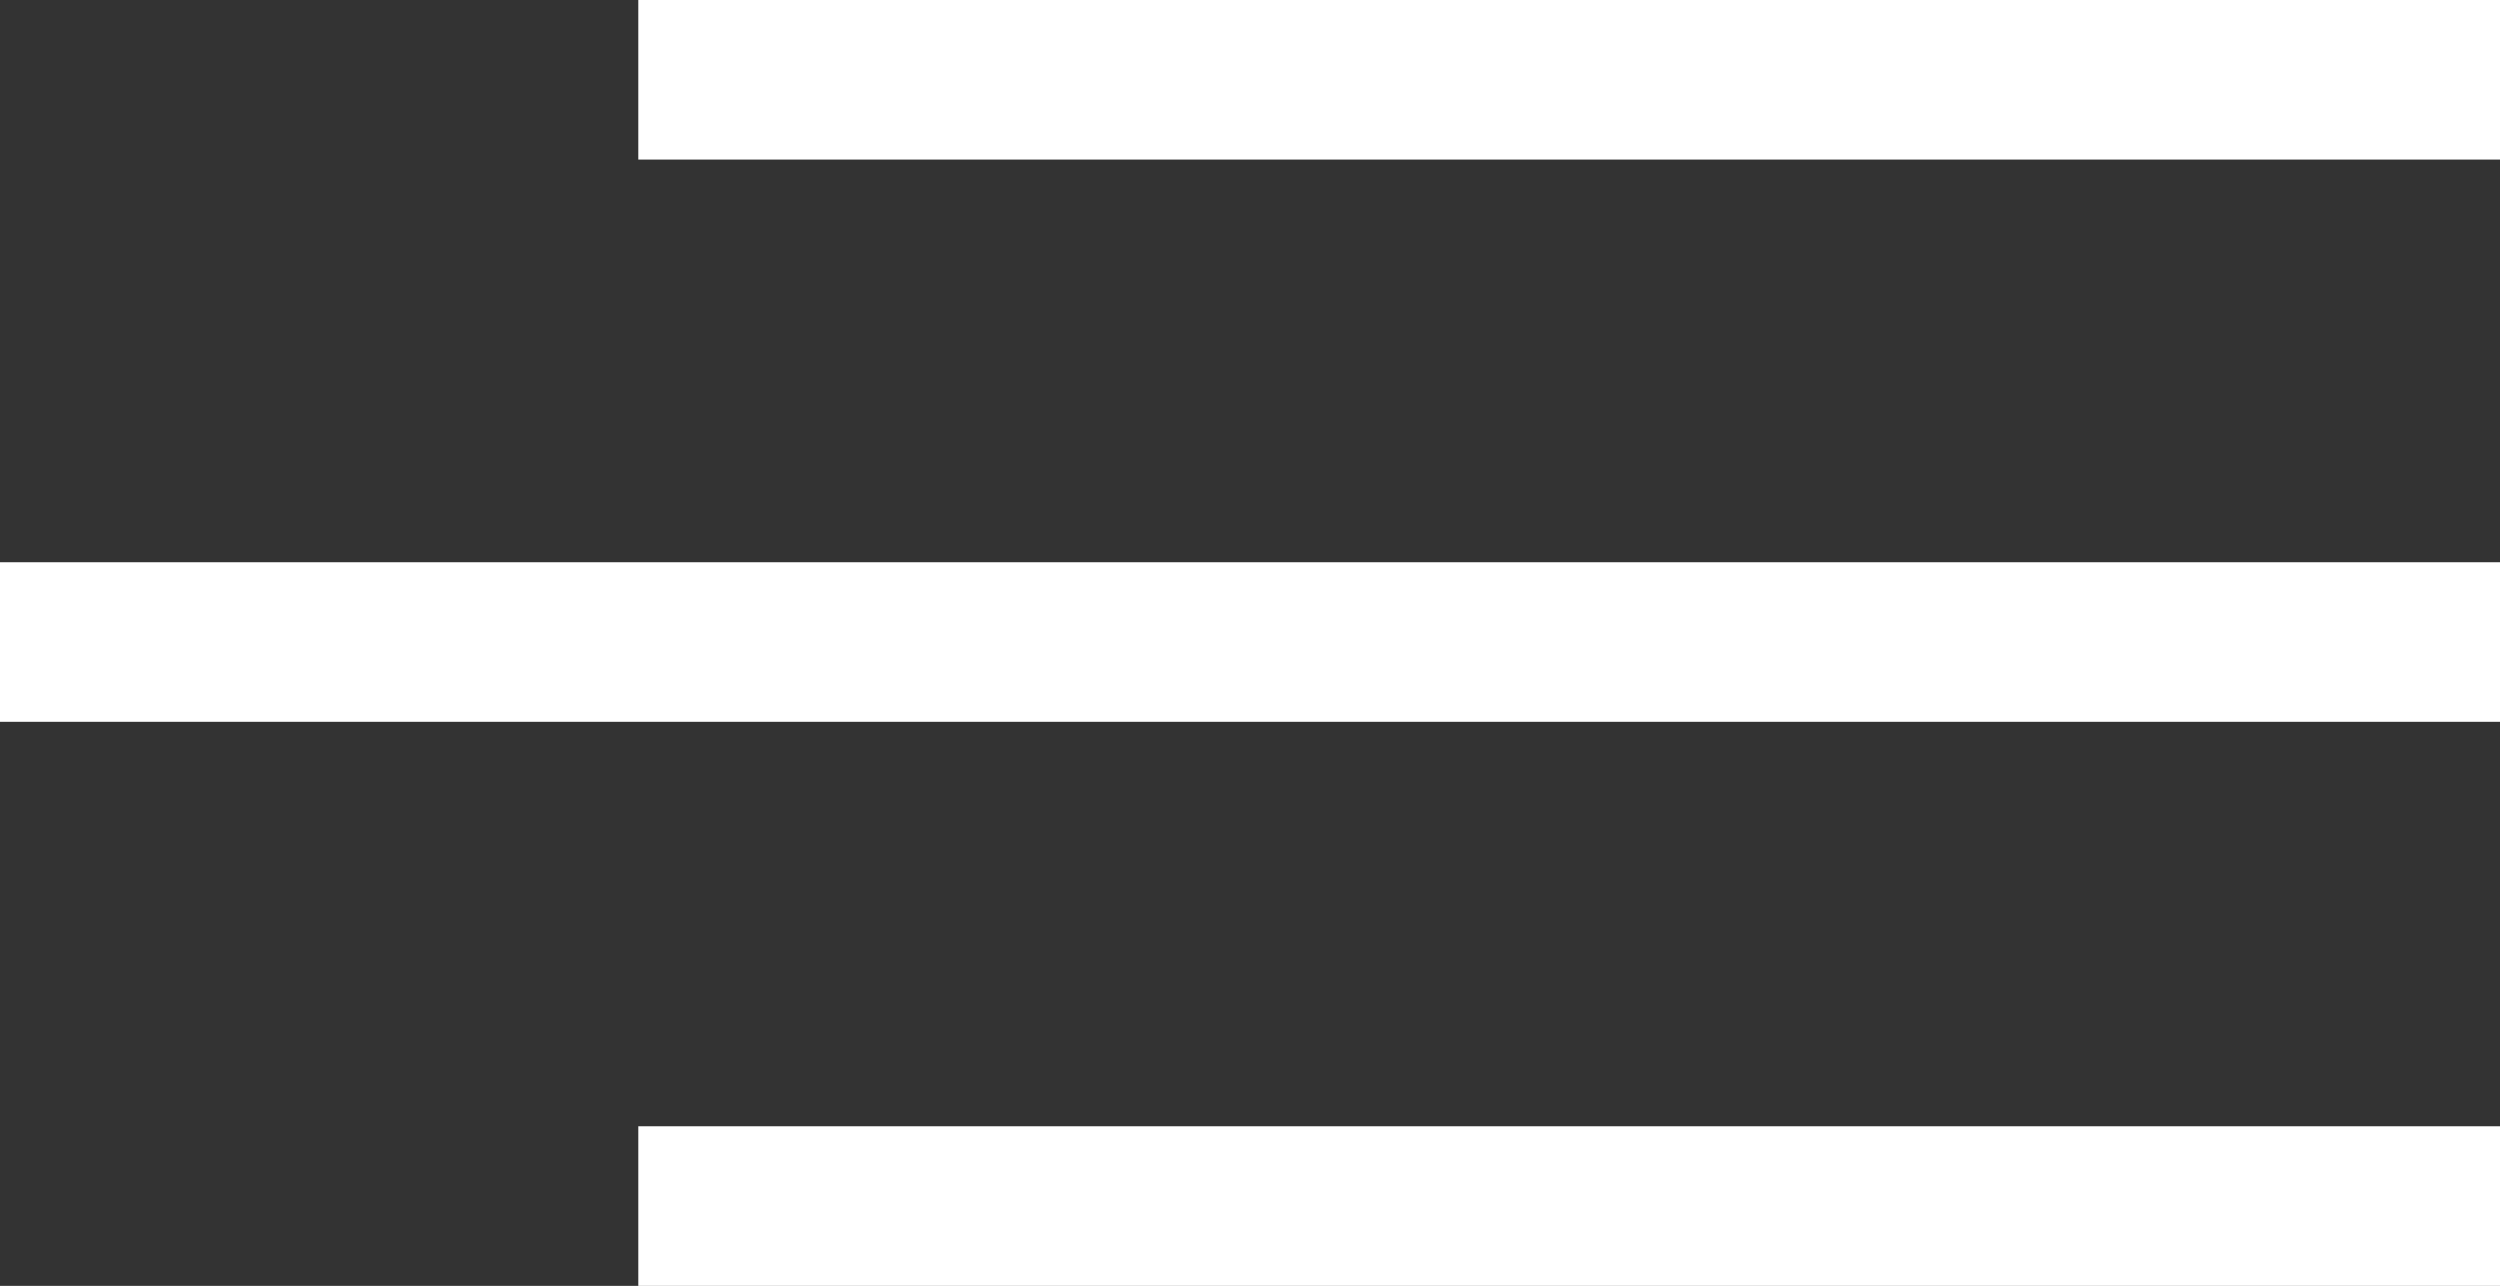 <svg id="Layer_1" data-name="Layer 1" xmlns="http://www.w3.org/2000/svg" viewBox="0 0 328 168.702"><rect x="0" y="0" width="328" height="168.702" fill="#333333" stroke="none"/><title>hamburger</title><line x1="83.745" y1="10.468" x2="328" y2="10.468" style="fill:none;stroke:#fff;stroke-miterlimit:10;stroke-width:20.936px"/><line y1="84.234" x2="328" y2="84.234" style="fill:none;stroke:#fff;stroke-miterlimit:10;stroke-width:20.936px"/><line x1="83.745" y1="158.234" x2="328" y2="158.234" style="fill:none;stroke:#fff;stroke-miterlimit:10;stroke-width:20.936px"/></svg>